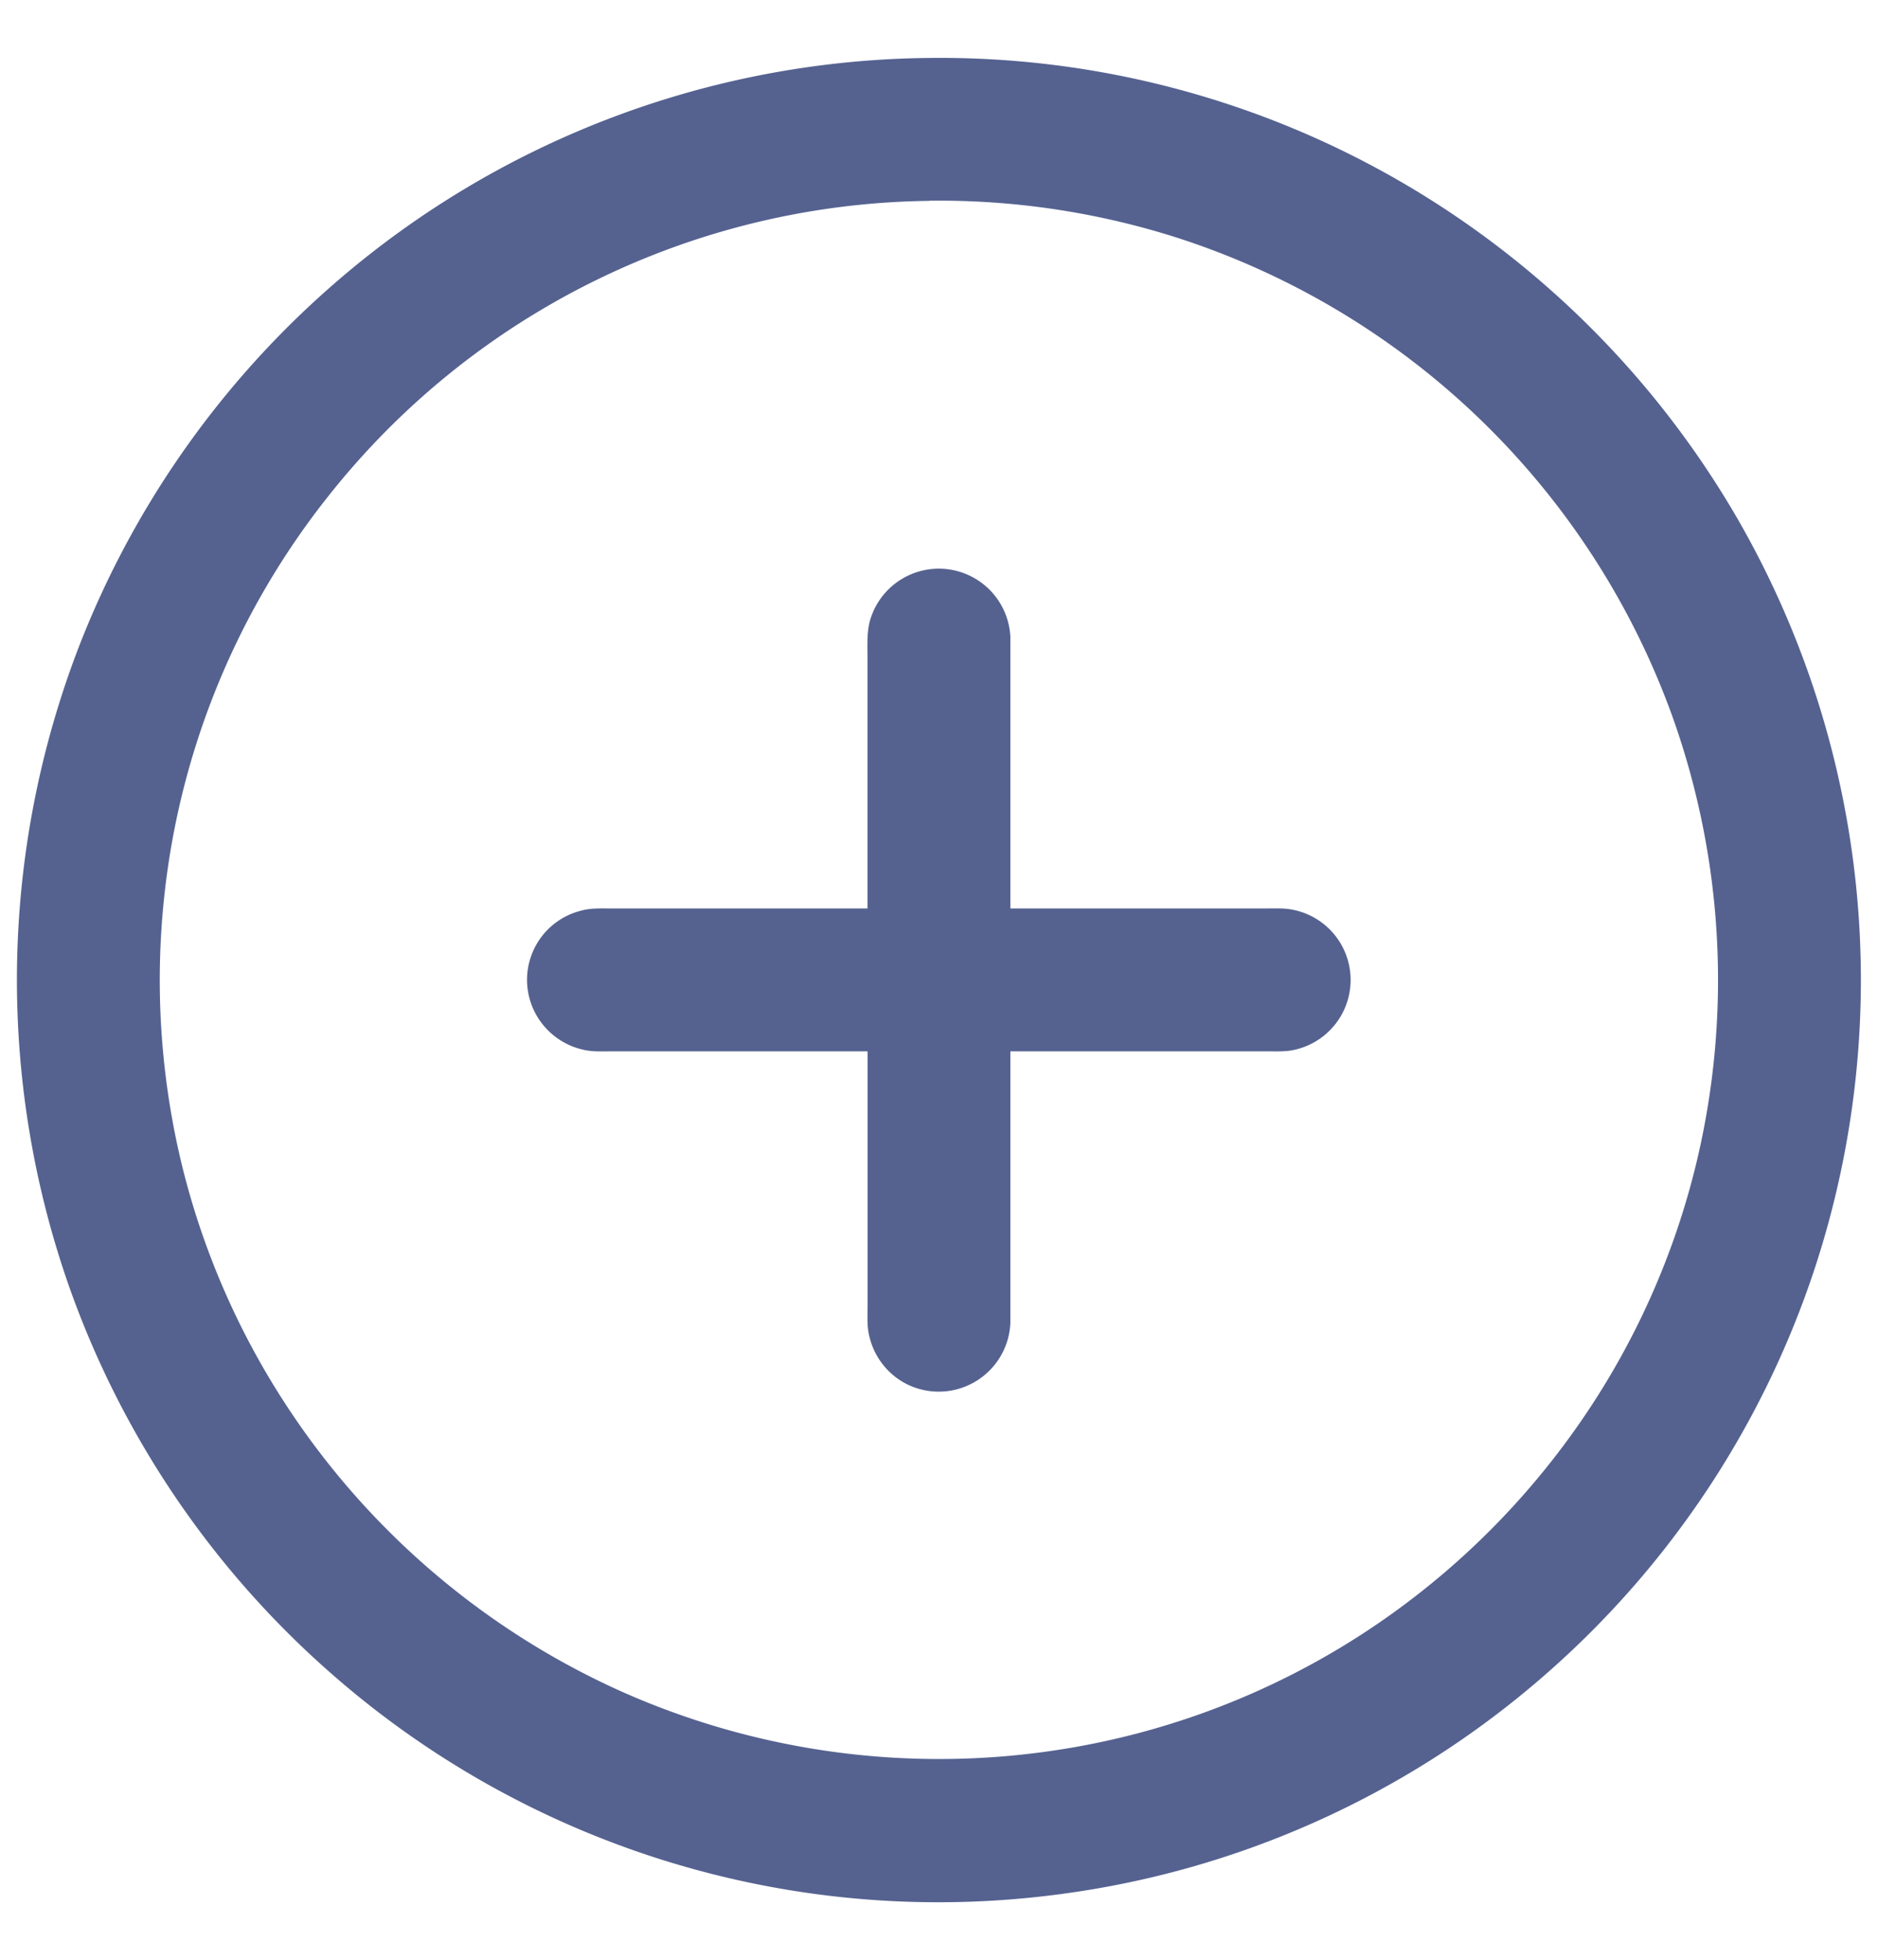 <svg xmlns="http://www.w3.org/2000/svg" width="23" height="24" fill="none"><path fill="#556290" d="M11.36.71a11.26 11.26 0 0 1 5.931 1.595 11.34 11.34 0 0 1 4.03 4.12 11.319 11.319 0 0 1 .911 9.088 11.3 11.3 0 0 1-3.438 5.108 11.25 11.25 0 0 1-5.77 2.57 11.268 11.268 0 0 1-9.021-2.744A11.3 11.3 0 0 1 .834 15.72a11.35 11.35 0 0 1 .14-7.82A11.3 11.3 0 0 1 4.07 3.494 11.26 11.26 0 0 1 11.36.71m.02 1.75a9.52 9.52 0 0 0-7.358 3.615 9.5 9.5 0 0 0-2.007 4.872 9.6 9.6 0 0 0 .22 3.35A9.5 9.5 0 0 0 3.5 17.2a9.6 9.6 0 0 0 4.114 3.516 9.56 9.56 0 0 0 5.387.707 9.5 9.5 0 0 0 3.714-1.433 9.6 9.6 0 0 0 2.36-2.191 9.5 9.5 0 0 0 1.705-3.575 9.6 9.6 0 0 0-.293-5.436 9.569 9.569 0 0 0-6.112-5.89 9.6 9.6 0 0 0-2.995-.44"/><path fill="#556290" d="M10.678 7.53a.877.877 0 0 1 1.696.27v3.325h3.151c.105 0 .21-.005.313.017a.876.876 0 0 1 .038 1.709c-.123.033-.252.023-.377.024h-3.125V16.2a.878.878 0 0 1-1.289.74.88.88 0 0 1-.436-.566c-.033-.122-.024-.249-.024-.374v-3.125H7.5c-.12 0-.241.008-.358-.02a.88.88 0 0 1-.554-.392.873.873 0 0 1 .518-1.308c.135-.04.277-.028.417-.03h3.101V8.076c.002-.183-.016-.372.054-.546"/></svg>